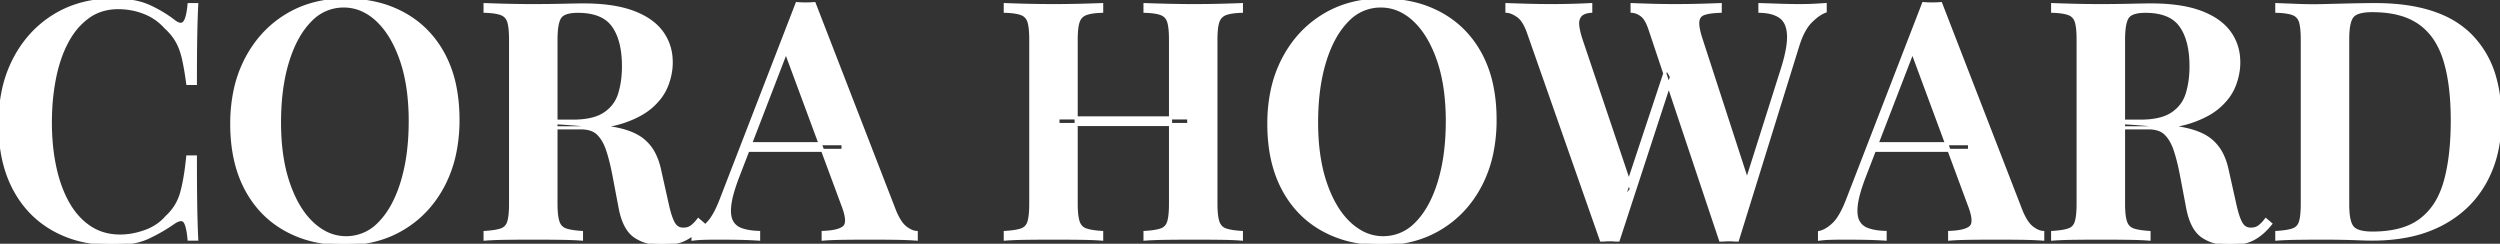 <svg width="755.002" height="73.602" viewBox="0 0 755.002 73.602" xmlns="http://www.w3.org/2000/svg"><rect x="0" y="0" width="755.002" height="73.602" fill="#333333" stroke="none"/><g id="svgGroup" stroke-linecap="round" fill-rule="evenodd" font-size="9pt" stroke="#ffffff" stroke-width="0.25mm" fill="#ffffff" style="stroke:#ffffff;stroke-width:0.25mm;fill:#ffffff"><path d="M 57.101 1.401 L 59.401 1.401 A 194.365 194.365 0 0 0 59.265 4.49 Q 59.163 7.263 59.101 10.701 A 464.668 464.668 0 0 0 59.057 13.67 Q 59.009 17.778 59.002 23.341 A 1522.155 1522.155 0 0 0 59.001 25.201 L 56.701 25.201 A 118.114 118.114 0 0 0 56.237 22.03 Q 55.838 19.557 55.401 17.651 Q 54.707 14.626 53.471 12.437 A 14.289 14.289 0 0 0 53.451 12.401 A 15.622 15.622 0 0 0 51.631 9.859 A 20.051 20.051 0 0 0 50.001 8.201 Q 47.301 5.201 43.551 3.751 Q 39.801 2.301 35.701 2.301 A 16.543 16.543 0 0 0 30.627 3.054 A 14.314 14.314 0 0 0 26.651 5.051 A 20.291 20.291 0 0 0 21.834 9.972 A 25.453 25.453 0 0 0 20.251 12.551 A 35.38 35.38 0 0 0 17.737 18.561 A 46.278 46.278 0 0 0 16.451 23.601 A 66.149 66.149 0 0 0 15.284 33.393 A 77.26 77.26 0 0 0 15.201 37.001 A 69.411 69.411 0 0 0 15.702 45.508 A 56.941 56.941 0 0 0 16.551 50.551 Q 17.901 56.801 20.551 61.451 A 22.85 22.85 0 0 0 23.838 65.924 A 18.973 18.973 0 0 0 27.151 68.701 Q 31.101 71.301 36.301 71.301 A 21.356 21.356 0 0 0 41.723 70.578 A 25.744 25.744 0 0 0 43.901 69.901 A 15.689 15.689 0 0 0 48.229 67.565 A 14.16 14.16 0 0 0 50.301 65.601 Q 53.601 62.601 54.801 58.451 A 38.95 38.95 0 0 0 55.502 55.588 Q 56.196 52.256 56.669 47.705 A 122.496 122.496 0 0 0 56.701 47.401 L 59.001 47.401 A 1521.13 1521.13 0 0 0 59.007 51.873 Q 59.026 58.238 59.101 62.551 Q 59.201 68.301 59.401 72.201 L 57.101 72.201 Q 56.701 67.901 55.751 66.801 A 1.358 1.358 0 0 0 54.675 66.317 Q 53.835 66.316 52.601 67.101 Q 48.901 69.701 44.751 71.651 Q 40.601 73.601 34.101 73.601 A 40.951 40.951 0 0 1 24.596 72.543 A 32.618 32.618 0 0 1 16.201 69.301 Q 8.501 65.001 4.251 56.901 Q 0.121 49.03 0.004 38.044 A 60.409 60.409 0 0 1 0.001 37.401 A 48.351 48.351 0 0 1 0.967 27.516 A 37.186 37.186 0 0 1 4.401 17.801 Q 8.801 9.401 16.501 4.701 Q 24.201 0.001 34.201 0.001 A 36.81 36.81 0 0 1 38.641 0.253 Q 42.328 0.702 45.051 1.951 A 39.252 39.252 0 0 1 50.333 4.865 A 33.55 33.55 0 0 1 52.601 6.501 Q 54.584 7.988 55.633 6.87 A 1.927 1.927 0 0 0 55.651 6.851 Q 56.625 5.784 57.039 2.008 A 36.723 36.723 0 0 0 57.101 1.401 Z M 146.501 3.401 L 146.501 1.401 Q 148.737 1.49 152.094 1.58 A 800.941 800.941 0 0 0 152.901 1.601 Q 156.801 1.701 160.701 1.701 Q 165.601 1.701 170.001 1.601 Q 174.053 1.509 175.9 1.501 A 76.51 76.51 0 0 1 176.201 1.501 Q 182.858 1.501 187.792 2.677 A 28.832 28.832 0 0 1 191.051 3.651 A 24.151 24.151 0 0 1 195.023 5.509 Q 197.988 7.263 199.801 9.701 A 14.679 14.679 0 0 1 202.655 17.598 A 18.467 18.467 0 0 1 202.701 18.901 Q 202.701 22.201 201.401 25.651 A 15.107 15.107 0 0 1 198.886 29.93 A 19.671 19.671 0 0 1 196.901 32.001 A 18.85 18.85 0 0 1 193.651 34.337 Q 192.016 35.281 190.029 36.068 A 36.124 36.124 0 0 1 188.151 36.751 A 31.488 31.488 0 0 1 183.559 37.878 Q 181.206 38.285 178.476 38.462 A 68.955 68.955 0 0 1 174.001 38.601 L 164.401 38.601 L 164.401 36.601 L 173.001 36.601 Q 179.301 36.601 182.651 34.351 Q 186.001 32.101 187.151 28.351 A 25.783 25.783 0 0 0 188.111 23.598 A 32.961 32.961 0 0 0 188.301 20.001 Q 188.301 12.101 185.201 7.751 Q 182.101 3.401 174.501 3.401 Q 171.341 3.401 169.874 4.41 A 2.992 2.992 0 0 0 169.151 5.101 A 4.369 4.369 0 0 0 168.575 6.251 Q 167.93 8.099 167.902 11.677 A 41.911 41.911 0 0 0 167.901 12.001 L 167.901 61.601 A 34.704 34.704 0 0 0 167.948 63.483 Q 168.069 65.707 168.501 67.001 A 4.205 4.205 0 0 0 169.13 68.224 A 3.476 3.476 0 0 0 170.751 69.401 Q 172.401 70.001 175.601 70.201 L 175.601 72.201 Q 173.101 72.001 169.201 71.951 Q 165.301 71.901 161.301 71.901 Q 156.801 71.901 152.901 71.951 Q 149.412 71.996 147.044 72.16 A 52.491 52.491 0 0 0 146.501 72.201 L 146.501 70.201 Q 149.291 70.032 150.902 69.577 A 7.875 7.875 0 0 0 151.451 69.401 A 3.39 3.39 0 0 0 153.496 67.432 A 4.665 4.665 0 0 0 153.651 67.001 A 9.598 9.598 0 0 0 153.929 65.773 Q 154.14 64.497 154.187 62.684 A 41.801 41.801 0 0 0 154.201 61.601 L 154.201 12.001 Q 154.201 8.301 153.651 6.551 A 3.943 3.943 0 0 0 152.959 5.23 A 3.601 3.601 0 0 0 151.451 4.151 Q 149.801 3.501 146.501 3.401 Z M 619.901 3.401 L 619.901 1.401 Q 622.137 1.49 625.494 1.58 A 800.941 800.941 0 0 0 626.301 1.601 Q 630.201 1.701 634.101 1.701 Q 639.001 1.701 643.401 1.601 Q 647.453 1.509 649.3 1.501 A 76.51 76.51 0 0 1 649.601 1.501 Q 656.258 1.501 661.192 2.677 A 28.832 28.832 0 0 1 664.451 3.651 A 24.151 24.151 0 0 1 668.423 5.509 Q 671.388 7.263 673.201 9.701 A 14.679 14.679 0 0 1 676.055 17.598 A 18.467 18.467 0 0 1 676.101 18.901 Q 676.101 22.201 674.801 25.651 A 15.107 15.107 0 0 1 672.286 29.93 A 19.671 19.671 0 0 1 670.301 32.001 A 18.85 18.85 0 0 1 667.051 34.337 Q 665.416 35.281 663.429 36.068 A 36.124 36.124 0 0 1 661.551 36.751 A 31.488 31.488 0 0 1 656.959 37.878 Q 654.606 38.285 651.876 38.462 A 68.955 68.955 0 0 1 647.401 38.601 L 637.801 38.601 L 637.801 36.601 L 646.401 36.601 Q 652.701 36.601 656.051 34.351 Q 659.401 32.101 660.551 28.351 A 25.783 25.783 0 0 0 661.511 23.598 A 32.961 32.961 0 0 0 661.701 20.001 Q 661.701 12.101 658.601 7.751 Q 655.501 3.401 647.901 3.401 Q 644.741 3.401 643.274 4.41 A 2.992 2.992 0 0 0 642.551 5.101 A 4.369 4.369 0 0 0 641.975 6.251 Q 641.33 8.099 641.302 11.677 A 41.911 41.911 0 0 0 641.301 12.001 L 641.301 61.601 A 34.704 34.704 0 0 0 641.348 63.483 Q 641.469 65.707 641.901 67.001 A 4.205 4.205 0 0 0 642.53 68.224 A 3.476 3.476 0 0 0 644.151 69.401 Q 645.801 70.001 649.001 70.201 L 649.001 72.201 Q 646.501 72.001 642.601 71.951 Q 638.701 71.901 634.701 71.901 Q 630.201 71.901 626.301 71.951 Q 622.812 71.996 620.444 72.16 A 52.491 52.491 0 0 0 619.901 72.201 L 619.901 70.201 Q 622.691 70.032 624.302 69.577 A 7.875 7.875 0 0 0 624.851 69.401 A 3.39 3.39 0 0 0 626.896 67.432 A 4.665 4.665 0 0 0 627.051 67.001 A 9.598 9.598 0 0 0 627.329 65.773 Q 627.54 64.497 627.587 62.684 A 41.801 41.801 0 0 0 627.601 61.601 L 627.601 12.001 Q 627.601 8.301 627.051 6.551 A 3.943 3.943 0 0 0 626.359 5.23 A 3.601 3.601 0 0 0 624.851 4.151 Q 623.201 3.501 619.901 3.401 Z M 245.901 1.101 L 270.201 63.801 A 22.261 22.261 0 0 0 271.064 65.648 Q 272.193 67.78 273.451 68.751 Q 275.201 70.101 276.701 70.201 L 276.701 72.201 Q 274.913 72.063 272.629 71.997 A 141.22 141.22 0 0 0 270.451 71.951 Q 266.801 71.901 263.001 71.901 Q 258.601 71.901 254.801 71.951 Q 251.001 72.001 248.601 72.201 L 248.601 70.201 A 27.337 27.337 0 0 0 250.655 70.049 Q 253.814 69.684 254.967 68.588 A 2.512 2.512 0 0 0 255.101 68.451 A 2.088 2.088 0 0 0 255.551 67.603 Q 256.063 65.785 254.501 61.801 L 236.901 14.301 L 238.701 12.101 L 222.701 53.601 A 61.363 61.363 0 0 0 221.66 56.55 Q 220.741 59.398 220.44 61.505 A 17.141 17.141 0 0 0 220.401 61.801 A 16.658 16.658 0 0 0 220.308 62.752 Q 220.166 64.874 220.681 66.288 A 4.869 4.869 0 0 0 220.901 66.801 A 4.961 4.961 0 0 0 223.334 69.119 A 6.653 6.653 0 0 0 223.901 69.351 Q 226.001 70.101 229.101 70.201 L 229.101 72.201 A 137.427 137.427 0 0 0 223.654 71.966 A 124.348 124.348 0 0 0 222.901 71.951 Q 219.901 71.901 216.901 71.901 Q 214.701 71.901 212.751 71.951 A 40.4 40.4 0 0 0 211.131 72.023 Q 210.329 72.076 209.622 72.16 A 23 23 0 0 0 209.301 72.201 L 209.301 70.201 Q 211.221 69.764 213.104 68.108 A 14.303 14.303 0 0 0 213.651 67.601 A 10.736 10.736 0 0 0 214.98 65.986 Q 216.426 63.876 217.801 60.301 L 240.701 1.101 A 28.658 28.658 0 0 0 242.196 1.184 A 35.892 35.892 0 0 0 243.301 1.201 A 34.675 34.675 0 0 0 244.812 1.169 A 27.643 27.643 0 0 0 245.901 1.101 Z M 586.101 1.101 L 610.401 63.801 A 22.261 22.261 0 0 0 611.264 65.648 Q 612.393 67.78 613.651 68.751 Q 615.401 70.101 616.901 70.201 L 616.901 72.201 Q 615.113 72.063 612.829 71.997 A 141.22 141.22 0 0 0 610.651 71.951 Q 607.001 71.901 603.201 71.901 Q 598.801 71.901 595.001 71.951 Q 591.201 72.001 588.801 72.201 L 588.801 70.201 A 27.337 27.337 0 0 0 590.855 70.049 Q 594.014 69.684 595.167 68.588 A 2.512 2.512 0 0 0 595.301 68.451 A 2.088 2.088 0 0 0 595.751 67.603 Q 596.263 65.785 594.701 61.801 L 577.101 14.301 L 578.901 12.101 L 562.901 53.601 A 61.363 61.363 0 0 0 561.86 56.55 Q 560.941 59.398 560.64 61.505 A 17.141 17.141 0 0 0 560.601 61.801 A 16.658 16.658 0 0 0 560.508 62.752 Q 560.366 64.874 560.881 66.288 A 4.869 4.869 0 0 0 561.101 66.801 A 4.961 4.961 0 0 0 563.534 69.119 A 6.653 6.653 0 0 0 564.101 69.351 Q 566.201 70.101 569.301 70.201 L 569.301 72.201 A 137.427 137.427 0 0 0 563.854 71.966 A 124.348 124.348 0 0 0 563.101 71.951 Q 560.101 71.901 557.101 71.901 Q 554.901 71.901 552.951 71.951 A 40.4 40.4 0 0 0 551.331 72.023 Q 550.529 72.076 549.822 72.16 A 23 23 0 0 0 549.501 72.201 L 549.501 70.201 Q 551.421 69.764 553.304 68.108 A 14.303 14.303 0 0 0 553.851 67.601 A 10.736 10.736 0 0 0 555.18 65.986 Q 556.626 63.876 558.001 60.301 L 580.901 1.101 A 28.658 28.658 0 0 0 582.396 1.184 A 35.892 35.892 0 0 0 583.501 1.201 A 34.675 34.675 0 0 0 585.012 1.169 A 27.643 27.643 0 0 0 586.101 1.101 Z M 551.201 1.401 L 551.201 3.401 A 7.837 7.837 0 0 0 549.712 4.123 Q 548.338 4.963 546.801 6.501 A 11.342 11.342 0 0 0 545.179 8.6 Q 543.868 10.737 542.865 13.99 A 37.681 37.681 0 0 0 542.801 14.201 L 524.701 72.501 Q 524.101 72.501 523.451 72.451 A 17.363 17.363 0 0 0 522.286 72.402 A 19.322 19.322 0 0 0 522.101 72.401 Q 521.501 72.401 520.851 72.451 Q 520.201 72.501 519.601 72.501 L 498.401 9.101 Q 497.515 6.364 496.403 5.118 A 3.923 3.923 0 0 0 495.851 4.601 A 6.657 6.657 0 0 0 494.618 3.851 A 4.852 4.852 0 0 0 492.901 3.401 L 492.901 1.401 Q 495.301 1.501 498.751 1.601 Q 502.201 1.701 505.601 1.701 Q 509.801 1.701 513.501 1.601 Q 516.81 1.511 519 1.422 A 191.558 191.558 0 0 0 519.501 1.401 L 519.501 3.401 Q 516.628 3.493 514.958 3.973 A 7.995 7.995 0 0 0 514.701 4.051 Q 513.159 4.55 512.81 6.036 A 3.611 3.611 0 0 0 512.751 6.351 A 4.342 4.342 0 0 0 512.712 6.793 Q 512.654 8.263 513.394 10.807 A 34.287 34.287 0 0 0 513.701 11.801 L 528.101 56.101 L 526.101 59.301 L 538.101 21.401 A 61.636 61.636 0 0 0 539.142 17.845 Q 540.16 13.899 540.16 11.21 A 13.266 13.266 0 0 0 540.151 10.701 A 11.229 11.229 0 0 0 539.893 8.634 Q 539.365 6.324 537.801 5.151 Q 536.157 3.918 533.453 3.551 A 17.724 17.724 0 0 0 531.501 3.401 L 531.501 1.401 Q 534.801 1.501 537.751 1.601 Q 540.701 1.701 543.701 1.701 A 91.094 91.094 0 0 0 545.872 1.676 Q 546.902 1.652 547.822 1.602 A 56.886 56.886 0 0 0 547.851 1.601 Q 549.701 1.501 551.201 1.401 Z M 480.401 1.401 L 480.401 3.401 A 8.259 8.259 0 0 0 479.248 3.577 Q 477.855 3.902 477.201 4.701 Q 476.317 5.781 476.446 7.488 A 6.159 6.159 0 0 0 476.451 7.551 Q 476.56 8.821 477.011 10.486 A 30.485 30.485 0 0 0 477.401 11.801 L 492.701 57.201 L 490.101 60.401 L 503.301 20.601 L 504.801 23.201 L 488.701 72.501 Q 488.101 72.501 487.451 72.451 A 17.363 17.363 0 0 0 486.286 72.402 A 19.322 19.322 0 0 0 486.101 72.401 Q 485.501 72.401 484.851 72.451 Q 484.201 72.501 483.601 72.501 L 461.601 9.801 Q 460.422 6.446 458.791 5.064 A 4.765 4.765 0 0 0 458.451 4.801 A 10.673 10.673 0 0 0 457.329 4.105 Q 456.73 3.787 456.173 3.611 A 4.566 4.566 0 0 0 455.101 3.401 L 455.101 1.401 Q 457.701 1.501 461.401 1.601 A 267.345 267.345 0 0 0 468.382 1.701 A 245.798 245.798 0 0 0 468.601 1.701 Q 472.301 1.701 475.401 1.601 Q 478.174 1.511 479.987 1.422 A 126.583 126.583 0 0 0 480.401 1.401 Z M 687.601 72.201 L 687.601 70.201 Q 690.391 70.032 692.002 69.577 A 7.875 7.875 0 0 0 692.551 69.401 A 3.39 3.39 0 0 0 694.596 67.432 A 4.665 4.665 0 0 0 694.751 67.001 A 9.598 9.598 0 0 0 695.029 65.773 Q 695.24 64.497 695.287 62.684 A 41.801 41.801 0 0 0 695.301 61.601 L 695.301 12.001 Q 695.301 8.301 694.751 6.551 A 3.943 3.943 0 0 0 694.059 5.23 A 3.601 3.601 0 0 0 692.551 4.151 Q 690.901 3.501 687.601 3.401 L 687.601 1.401 Q 690.101 1.501 694.001 1.651 Q 697.901 1.801 701.801 1.701 A 1237.068 1237.068 0 0 1 705.499 1.604 Q 707.45 1.556 709.612 1.507 A 2007.647 2007.647 0 0 1 709.901 1.501 A 548.367 548.367 0 0 1 712.051 1.457 Q 714.693 1.409 716.671 1.402 A 183.27 183.27 0 0 1 717.301 1.401 Q 729.486 1.401 737.664 5.006 A 27.377 27.377 0 0 1 745.751 10.351 A 28.923 28.923 0 0 1 753.474 23.711 Q 754.762 28.356 754.963 33.912 A 57.704 57.704 0 0 1 755.001 36.001 A 44.089 44.089 0 0 1 753.933 45.915 A 34.534 34.534 0 0 1 750.451 55.051 Q 745.901 63.201 737.301 67.701 A 37.801 37.801 0 0 1 727.119 71.212 Q 722.785 72.077 717.829 72.185 A 65.49 65.49 0 0 1 716.401 72.201 Q 714.901 72.201 712.351 72.101 Q 709.801 72.001 707.051 71.951 Q 704.301 71.901 702.001 71.901 Q 697.901 71.901 694.001 71.951 Q 690.512 71.996 688.144 72.16 A 52.491 52.491 0 0 0 687.601 72.201 Z M 113.706 1.059 A 40.951 40.951 0 0 0 104.201 0.001 Q 94.201 0.001 86.501 4.701 Q 78.801 9.401 74.401 17.801 A 37.186 37.186 0 0 0 70.967 27.516 A 48.351 48.351 0 0 0 70.001 37.401 A 60.409 60.409 0 0 0 70.004 38.044 Q 70.121 49.03 74.251 56.901 Q 78.501 65.001 86.201 69.301 A 32.618 32.618 0 0 0 94.596 72.543 A 40.951 40.951 0 0 0 104.101 73.601 Q 114.101 73.601 121.851 68.901 Q 129.601 64.201 133.951 55.801 A 37.468 37.468 0 0 0 137.345 46.086 A 48.887 48.887 0 0 0 138.301 36.201 Q 138.301 30.81 137.367 26.178 A 35.177 35.177 0 0 0 134.051 16.651 Q 129.801 8.601 122.101 4.301 A 32.618 32.618 0 0 0 113.706 1.059 Z M 426.906 1.059 A 40.951 40.951 0 0 0 417.401 0.001 Q 407.401 0.001 399.701 4.701 Q 392.001 9.401 387.601 17.801 A 37.186 37.186 0 0 0 384.167 27.516 A 48.351 48.351 0 0 0 383.201 37.401 A 60.409 60.409 0 0 0 383.204 38.044 Q 383.321 49.03 387.451 56.901 Q 391.701 65.001 399.401 69.301 A 32.618 32.618 0 0 0 407.796 72.543 A 40.951 40.951 0 0 0 417.301 73.601 Q 427.301 73.601 435.051 68.901 Q 442.801 64.201 447.151 55.801 A 37.468 37.468 0 0 0 450.545 46.086 A 48.887 48.887 0 0 0 451.501 36.201 Q 451.501 30.81 450.567 26.178 A 35.177 35.177 0 0 0 447.251 16.651 Q 443.001 8.601 435.301 4.301 A 32.618 32.618 0 0 0 426.906 1.059 Z M 345.801 72.201 L 345.801 70.201 Q 348.591 70.032 350.202 69.577 A 7.875 7.875 0 0 0 350.751 69.401 A 3.39 3.39 0 0 0 352.796 67.432 A 4.665 4.665 0 0 0 352.951 67.001 A 9.598 9.598 0 0 0 353.229 65.773 Q 353.44 64.497 353.487 62.684 A 41.801 41.801 0 0 0 353.501 61.601 L 353.501 12.001 Q 353.501 8.301 352.951 6.551 A 3.943 3.943 0 0 0 352.259 5.23 A 3.601 3.601 0 0 0 350.751 4.151 Q 349.101 3.501 345.801 3.401 L 345.801 1.401 Q 348.469 1.5 352.406 1.598 A 980.625 980.625 0 0 0 352.501 1.601 Q 356.501 1.701 360.501 1.701 Q 364.901 1.701 368.751 1.601 Q 372.601 1.501 374.901 1.401 L 374.901 3.401 A 27.813 27.813 0 0 0 373.223 3.501 Q 371.568 3.653 370.469 4.003 A 6.601 6.601 0 0 0 370.051 4.151 A 3.71 3.71 0 0 0 367.902 6.281 A 4.853 4.853 0 0 0 367.801 6.551 Q 367.201 8.301 367.201 12.001 L 367.201 61.601 A 34.704 34.704 0 0 0 367.248 63.483 Q 367.369 65.707 367.801 67.001 A 4.205 4.205 0 0 0 368.43 68.224 A 3.476 3.476 0 0 0 370.051 69.401 Q 371.701 70.001 374.901 70.201 L 374.901 72.201 A 50.421 50.421 0 0 0 373.312 72.09 Q 371.525 71.992 369.099 71.956 A 169.463 169.463 0 0 0 368.751 71.951 Q 364.901 71.901 360.501 71.901 Q 356.501 71.901 352.501 71.951 Q 348.548 72 345.865 72.196 A 60.244 60.244 0 0 0 345.801 72.201 Z M 303.601 72.201 L 303.601 70.201 Q 306.391 70.032 308.002 69.577 A 7.875 7.875 0 0 0 308.551 69.401 A 3.39 3.39 0 0 0 310.596 67.432 A 4.665 4.665 0 0 0 310.751 67.001 A 9.598 9.598 0 0 0 311.029 65.773 Q 311.24 64.497 311.287 62.684 A 41.801 41.801 0 0 0 311.301 61.601 L 311.301 12.001 Q 311.301 8.301 310.751 6.551 A 3.943 3.943 0 0 0 310.059 5.23 A 3.601 3.601 0 0 0 308.551 4.151 Q 306.901 3.501 303.601 3.401 L 303.601 1.401 Q 305.837 1.49 309.194 1.58 A 800.941 800.941 0 0 0 310.001 1.601 Q 313.901 1.701 318.401 1.701 Q 322.401 1.701 326.301 1.601 Q 329.789 1.511 332.158 1.422 A 244.082 244.082 0 0 0 332.701 1.401 L 332.701 3.401 A 27.813 27.813 0 0 0 331.023 3.501 Q 329.368 3.653 328.269 4.003 A 6.601 6.601 0 0 0 327.851 4.151 A 3.71 3.71 0 0 0 325.702 6.281 A 4.853 4.853 0 0 0 325.601 6.551 Q 325.001 8.301 325.001 12.001 L 325.001 61.601 A 34.704 34.704 0 0 0 325.048 63.483 Q 325.169 65.707 325.601 67.001 A 4.205 4.205 0 0 0 326.23 68.224 A 3.476 3.476 0 0 0 327.851 69.401 Q 329.501 70.001 332.701 70.201 L 332.701 72.201 Q 330.201 72.001 326.301 71.951 Q 322.401 71.901 318.401 71.901 Q 313.901 71.901 310.001 71.951 Q 306.512 71.996 304.144 72.16 A 52.491 52.491 0 0 0 303.601 72.201 Z M 103.801 1.801 A 13.715 13.715 0 0 0 93.858 5.99 A 18.14 18.14 0 0 0 93.551 6.301 A 24.33 24.33 0 0 0 89.794 11.458 Q 88.422 13.934 87.367 16.962 A 45.216 45.216 0 0 0 86.801 18.701 Q 84.401 26.601 84.401 37.001 Q 84.401 46.762 86.69 54.192 A 40.987 40.987 0 0 0 87.101 55.451 Q 89.801 63.301 94.401 67.551 A 17.205 17.205 0 0 0 98.403 70.361 A 13.523 13.523 0 0 0 104.501 71.801 A 13.715 13.715 0 0 0 114.443 67.612 A 18.14 18.14 0 0 0 114.751 67.301 Q 118.523 63.398 120.829 56.902 A 45.103 45.103 0 0 0 121.501 54.851 A 54.058 54.058 0 0 0 123.338 46.028 Q 123.883 41.729 123.9 36.912 A 87.934 87.934 0 0 0 123.901 36.601 A 71.423 71.423 0 0 0 123.42 28.089 Q 122.89 23.68 121.776 19.899 A 40.471 40.471 0 0 0 121.201 18.101 A 38.901 38.901 0 0 0 118.916 12.75 Q 117.424 9.907 115.575 7.75 A 21.194 21.194 0 0 0 113.951 6.051 A 16.648 16.648 0 0 0 109.768 3.146 A 13.684 13.684 0 0 0 103.801 1.801 Z M 417.001 1.801 A 13.715 13.715 0 0 0 407.058 5.99 A 18.14 18.14 0 0 0 406.751 6.301 A 24.33 24.33 0 0 0 402.994 11.458 Q 401.622 13.934 400.567 16.962 A 45.216 45.216 0 0 0 400.001 18.701 Q 397.601 26.601 397.601 37.001 Q 397.601 46.762 399.89 54.192 A 40.987 40.987 0 0 0 400.301 55.451 Q 403.001 63.301 407.601 67.551 A 17.205 17.205 0 0 0 411.603 70.361 A 13.523 13.523 0 0 0 417.701 71.801 A 13.715 13.715 0 0 0 427.643 67.612 A 18.14 18.14 0 0 0 427.951 67.301 Q 431.723 63.398 434.029 56.902 A 45.103 45.103 0 0 0 434.701 54.851 A 54.058 54.058 0 0 0 436.538 46.028 Q 437.083 41.729 437.1 36.912 A 87.934 87.934 0 0 0 437.101 36.601 A 71.423 71.423 0 0 0 436.62 28.089 Q 436.09 23.68 434.976 19.899 A 40.471 40.471 0 0 0 434.401 18.101 A 38.901 38.901 0 0 0 432.116 12.75 Q 430.624 9.907 428.775 7.75 A 21.194 21.194 0 0 0 427.151 6.051 A 16.648 16.648 0 0 0 422.968 3.146 A 13.684 13.684 0 0 0 417.001 1.801 Z M 709.001 11.801 L 709.001 61.801 A 29.163 29.163 0 0 0 709.08 64.046 Q 709.341 67.399 710.451 68.701 A 3.687 3.687 0 0 0 711.741 69.633 Q 712.997 70.211 715.058 70.354 A 20.9 20.9 0 0 0 716.501 70.401 Q 725.801 70.401 731.051 66.451 A 19.095 19.095 0 0 0 736.606 59.694 A 26.598 26.598 0 0 0 738.451 54.901 Q 740.122 48.993 740.494 41.091 A 99.78 99.78 0 0 0 740.601 36.401 Q 740.601 28.34 739.383 22.273 A 41.049 41.049 0 0 0 738.251 17.851 A 24.921 24.921 0 0 0 735.854 12.49 A 18.2 18.2 0 0 0 730.601 6.851 A 19.045 19.045 0 0 0 724.841 4.231 Q 721.129 3.201 716.401 3.201 A 19.669 19.669 0 0 0 714.541 3.282 Q 712.551 3.472 711.395 4.104 A 3.344 3.344 0 0 0 710.401 4.901 Q 709.002 6.599 709.001 11.791 A 38.214 38.214 0 0 0 709.001 11.801 Z M 164.601 38.601 L 164.401 36.901 Q 168.987 37.096 172.098 37.339 A 117.845 117.845 0 0 1 172.251 37.351 Q 174.416 37.523 176.157 37.671 A 409.058 409.058 0 0 1 177.651 37.801 Q 179.901 38.001 181.701 38.301 A 42.302 42.302 0 0 1 186.025 38.929 Q 191.112 39.959 193.951 42.151 A 13.005 13.005 0 0 1 197.707 46.883 Q 198.582 48.695 199.098 50.933 A 24.214 24.214 0 0 1 199.201 51.401 L 201.501 61.701 Q 202.212 64.939 203.016 66.711 A 8.321 8.321 0 0 0 203.451 67.551 Q 204.501 69.301 206.501 69.201 A 4.361 4.361 0 0 0 207.758 69.026 A 3.622 3.622 0 0 0 208.901 68.451 A 8.475 8.475 0 0 0 209.776 67.689 Q 210.338 67.132 210.901 66.401 L 212.301 67.601 A 20.993 20.993 0 0 1 210.097 69.96 Q 208.785 71.153 207.398 71.936 A 12.619 12.619 0 0 1 207.001 72.151 Q 204.679 73.353 201.327 73.558 A 23.321 23.321 0 0 1 199.901 73.601 A 17.011 17.011 0 0 1 196.118 73.2 A 12.517 12.517 0 0 1 191.801 71.351 Q 188.501 69.101 187.301 62.802 L 185.401 52.801 A 72.178 72.178 0 0 0 184.596 49.083 Q 184.169 47.349 183.689 45.83 A 42.373 42.373 0 0 0 183.551 45.401 A 16.341 16.341 0 0 0 182.616 43.114 Q 181.798 41.498 180.701 40.401 A 5.723 5.723 0 0 0 178.33 39.003 Q 177.055 38.601 175.401 38.601 L 164.601 38.601 Z M 638.001 38.601 L 637.801 36.901 Q 642.387 37.096 645.498 37.339 A 117.845 117.845 0 0 1 645.651 37.351 Q 647.816 37.523 649.557 37.671 A 409.058 409.058 0 0 1 651.051 37.801 Q 653.301 38.001 655.101 38.301 A 42.302 42.302 0 0 1 659.425 38.929 Q 664.512 39.959 667.351 42.151 A 13.005 13.005 0 0 1 671.107 46.883 Q 671.982 48.695 672.498 50.933 A 24.214 24.214 0 0 1 672.601 51.401 L 674.901 61.701 Q 675.612 64.939 676.416 66.711 A 8.321 8.321 0 0 0 676.851 67.551 Q 677.901 69.301 679.901 69.201 A 4.361 4.361 0 0 0 681.158 69.026 A 3.622 3.622 0 0 0 682.301 68.451 A 8.475 8.475 0 0 0 683.176 67.689 Q 683.738 67.132 684.301 66.401 L 685.701 67.601 A 20.993 20.993 0 0 1 683.497 69.96 Q 682.185 71.153 680.798 71.936 A 12.619 12.619 0 0 1 680.401 72.151 Q 678.079 73.353 674.727 73.558 A 23.321 23.321 0 0 1 673.301 73.601 A 17.011 17.011 0 0 1 669.518 73.2 A 12.517 12.517 0 0 1 665.201 71.351 Q 661.901 69.101 660.701 62.802 L 658.801 52.801 A 72.178 72.178 0 0 0 657.996 49.083 Q 657.569 47.349 657.089 45.83 A 42.373 42.373 0 0 0 656.951 45.401 A 16.341 16.341 0 0 0 656.016 43.114 Q 655.198 41.498 654.101 40.401 A 5.723 5.723 0 0 0 651.73 39.003 Q 650.455 38.601 648.801 38.601 L 638.001 38.601 Z M 359.001 37.601 L 319.501 37.601 L 319.501 35.601 L 359.001 35.601 L 359.001 37.601 Z M 225.801 43.401 L 254.601 43.401 L 254.601 45.401 L 224.801 45.401 L 225.801 43.401 Z M 566.001 43.401 L 594.801 43.401 L 594.801 45.401 L 565.001 45.401 L 566.001 43.401 Z" vector-effect="non-scaling-stroke"/></g></svg>